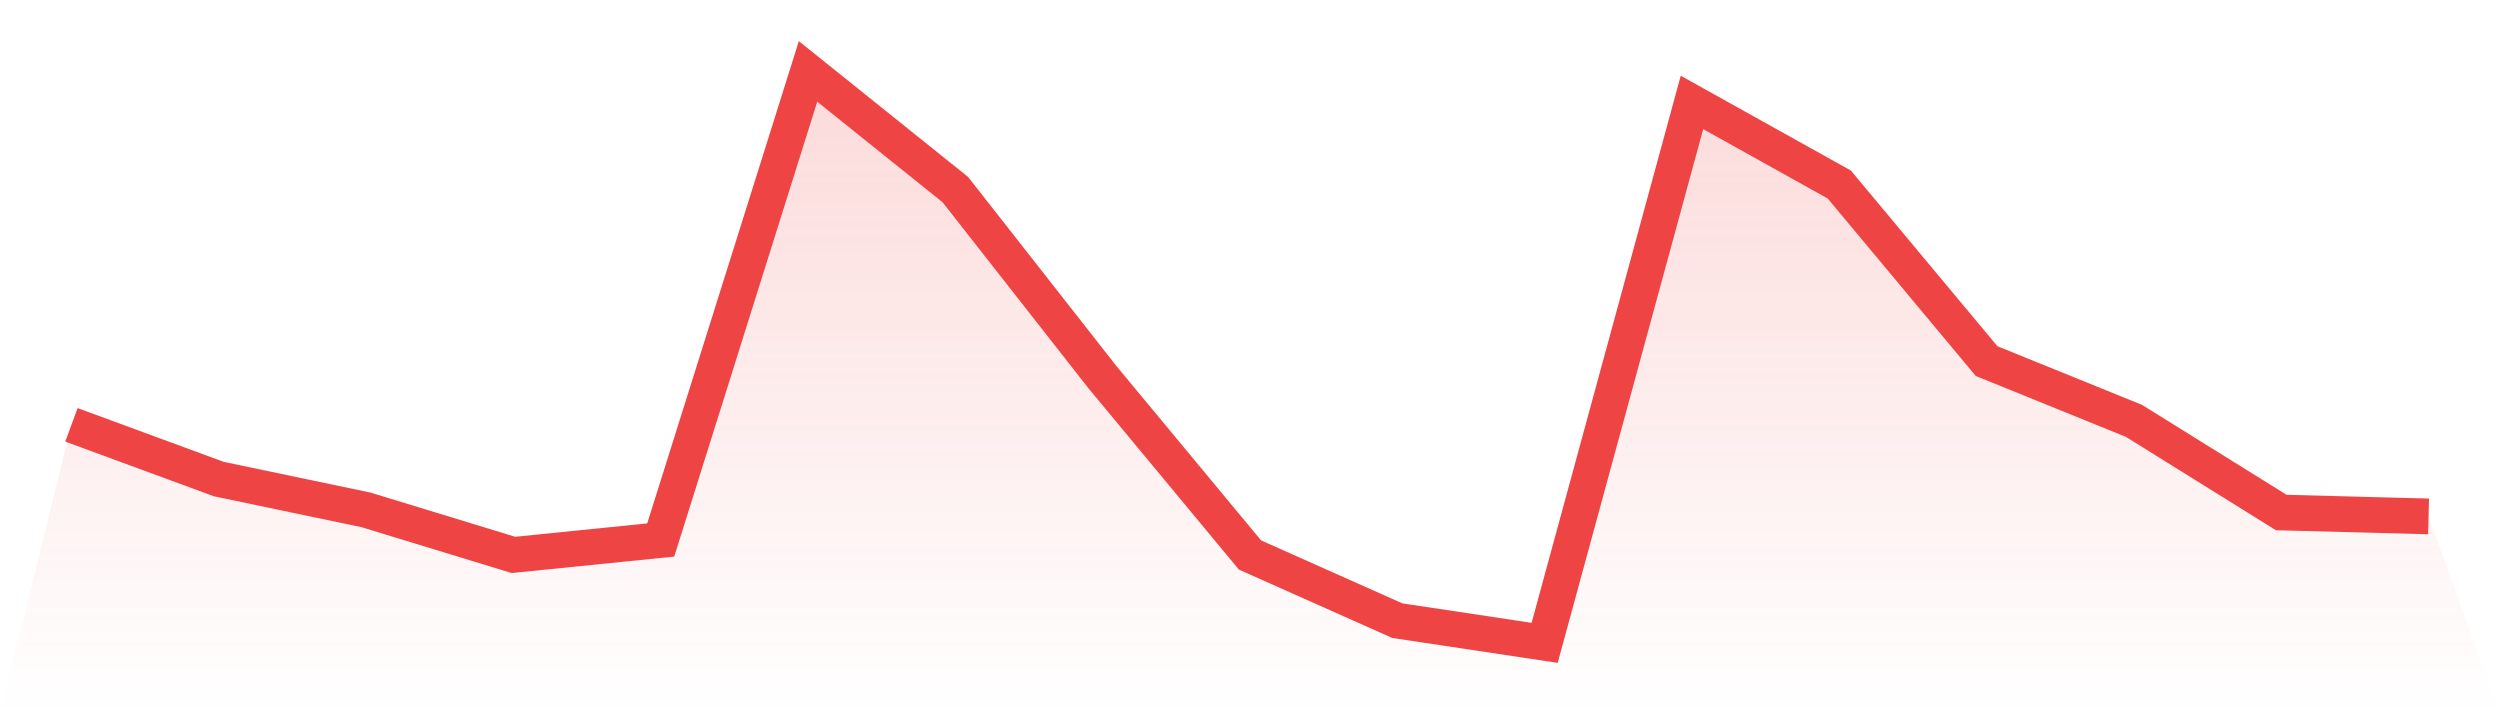 <svg viewBox="0 0 140 40" xmlns="http://www.w3.org/2000/svg">
<defs>
<linearGradient id="gradient" x1="0" x2="0" y1="0" y2="1">
<stop offset="0%" stop-color="#ef4444" stop-opacity="0.2"/>
<stop offset="100%" stop-color="#ef4444" stop-opacity="0"/>
</linearGradient>
</defs>
<path d="M4,23.791 L4,23.791 L12.25,26.827 L20.5,28.554 L28.75,31.075 L37,30.24 L45.25,4 L53.5,10.619 L61.75,21.137 L70,31.08 L78.25,34.757 L86.5,36 L94.75,5.736 L103,10.333 L111.25,20.222 L119.5,23.568 L127.75,28.701 L136,28.919 L140,40 L0,40 z" fill="url(#gradient)"/>
<path d="M4,23.791 L4,23.791 L12.25,26.827 L20.5,28.554 L28.75,31.075 L37,30.24 L45.25,4 L53.5,10.619 L61.75,21.137 L70,31.08 L78.25,34.757 L86.5,36 L94.75,5.736 L103,10.333 L111.25,20.222 L119.5,23.568 L127.75,28.701 L136,28.919" fill="none" stroke="#ef4444" stroke-width="2"/>
</svg>
